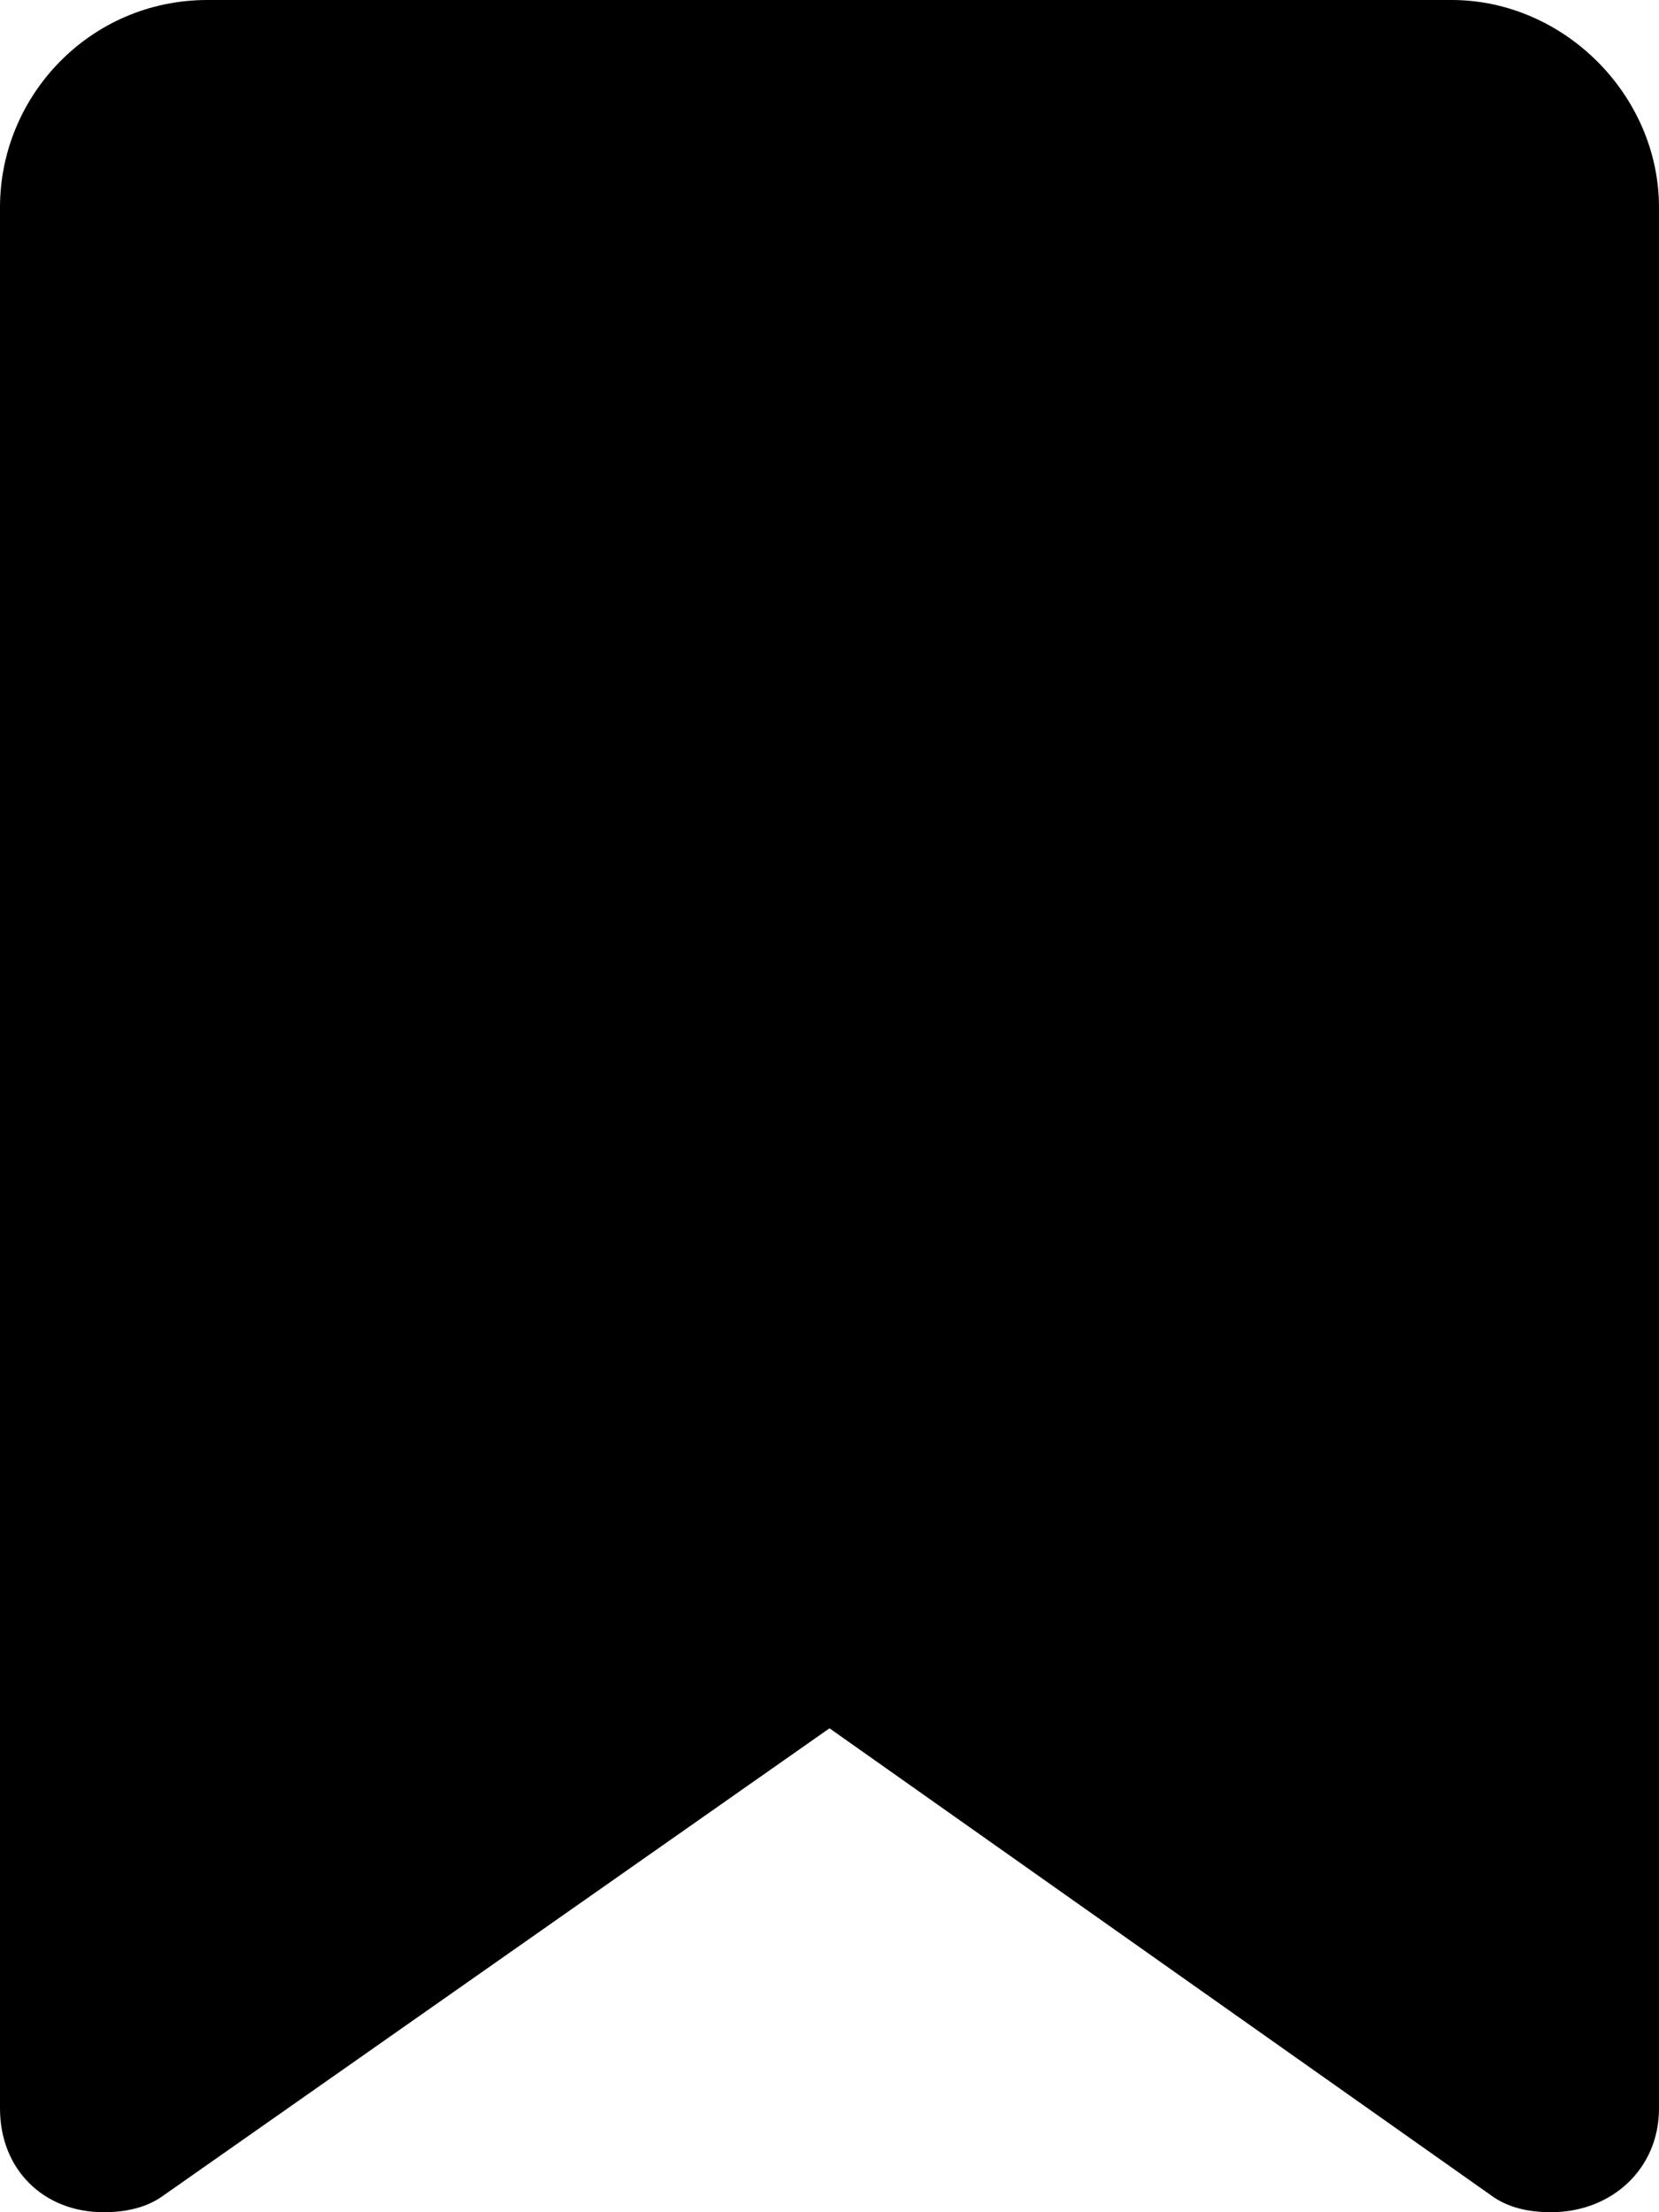 <svg width="12" height="16" viewBox="0 0 12 16" fill="none" xmlns="http://www.w3.org/2000/svg">
<path d="M0 1.5C0 0.688 0.656 0 1.5 0H10.5C11.312 0 12 0.688 12 1.5V15.25C12 15.688 11.656 16 11.219 16C11.062 16 10.906 15.969 10.781 15.875L6 12.5L1.188 15.875C1.062 15.969 0.906 16 0.75 16C0.312 16 0 15.688 0 15.25V1.5Z" fill="black"/>
</svg>
